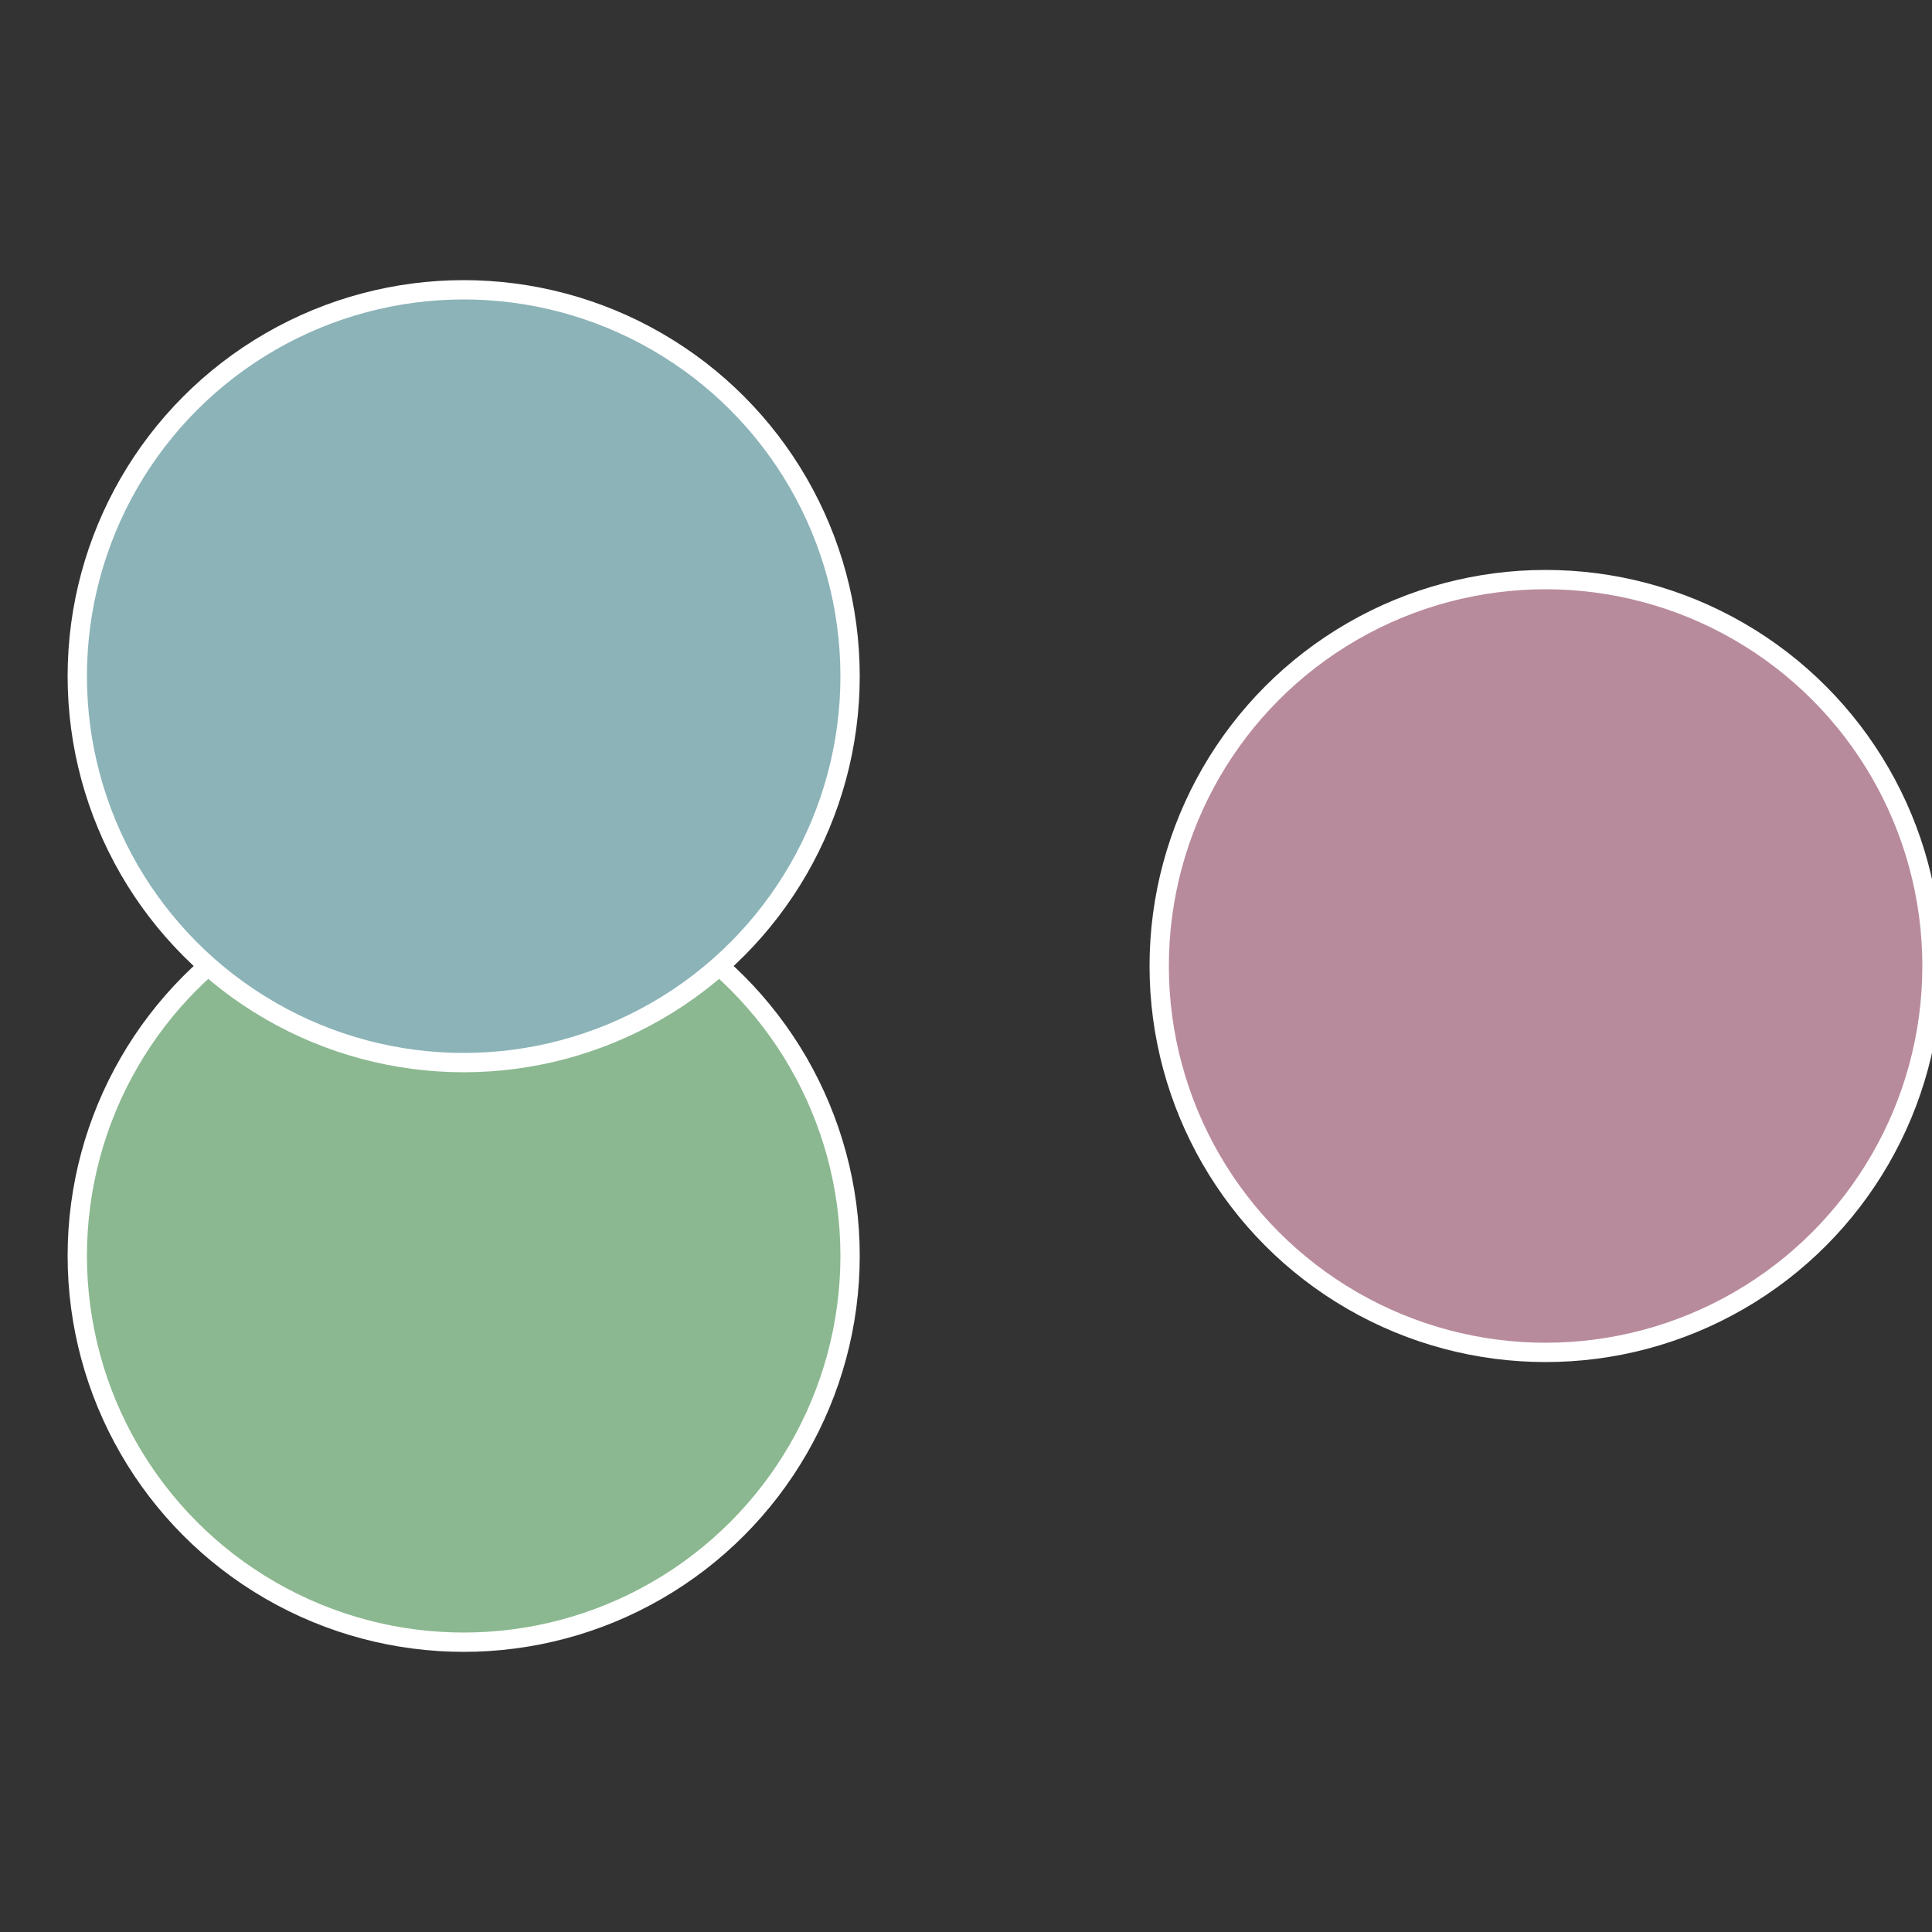 <?xml version="1.0" standalone="no"?>
<svg width="500" height="500" viewBox="-1 -1 2 2" xmlns="http://www.w3.org/2000/svg">
 
                <rect x="-1" y="-1" width="2" height="2" fill="#333333" stroke="none"/>
 
                <circle cx="0.6" cy="0" r="0.4" fill="#b88b9c" stroke="#fff" stroke-width="1%" />
             
                <circle cx="-0.52" cy="0.3" r="0.4" fill="#8bb890" stroke="#fff" stroke-width="1%" />
             
                <circle cx="-0.52" cy="-0.3" r="0.4" fill="#8bb3b8" stroke="#fff" stroke-width="1%" />
            </svg>
